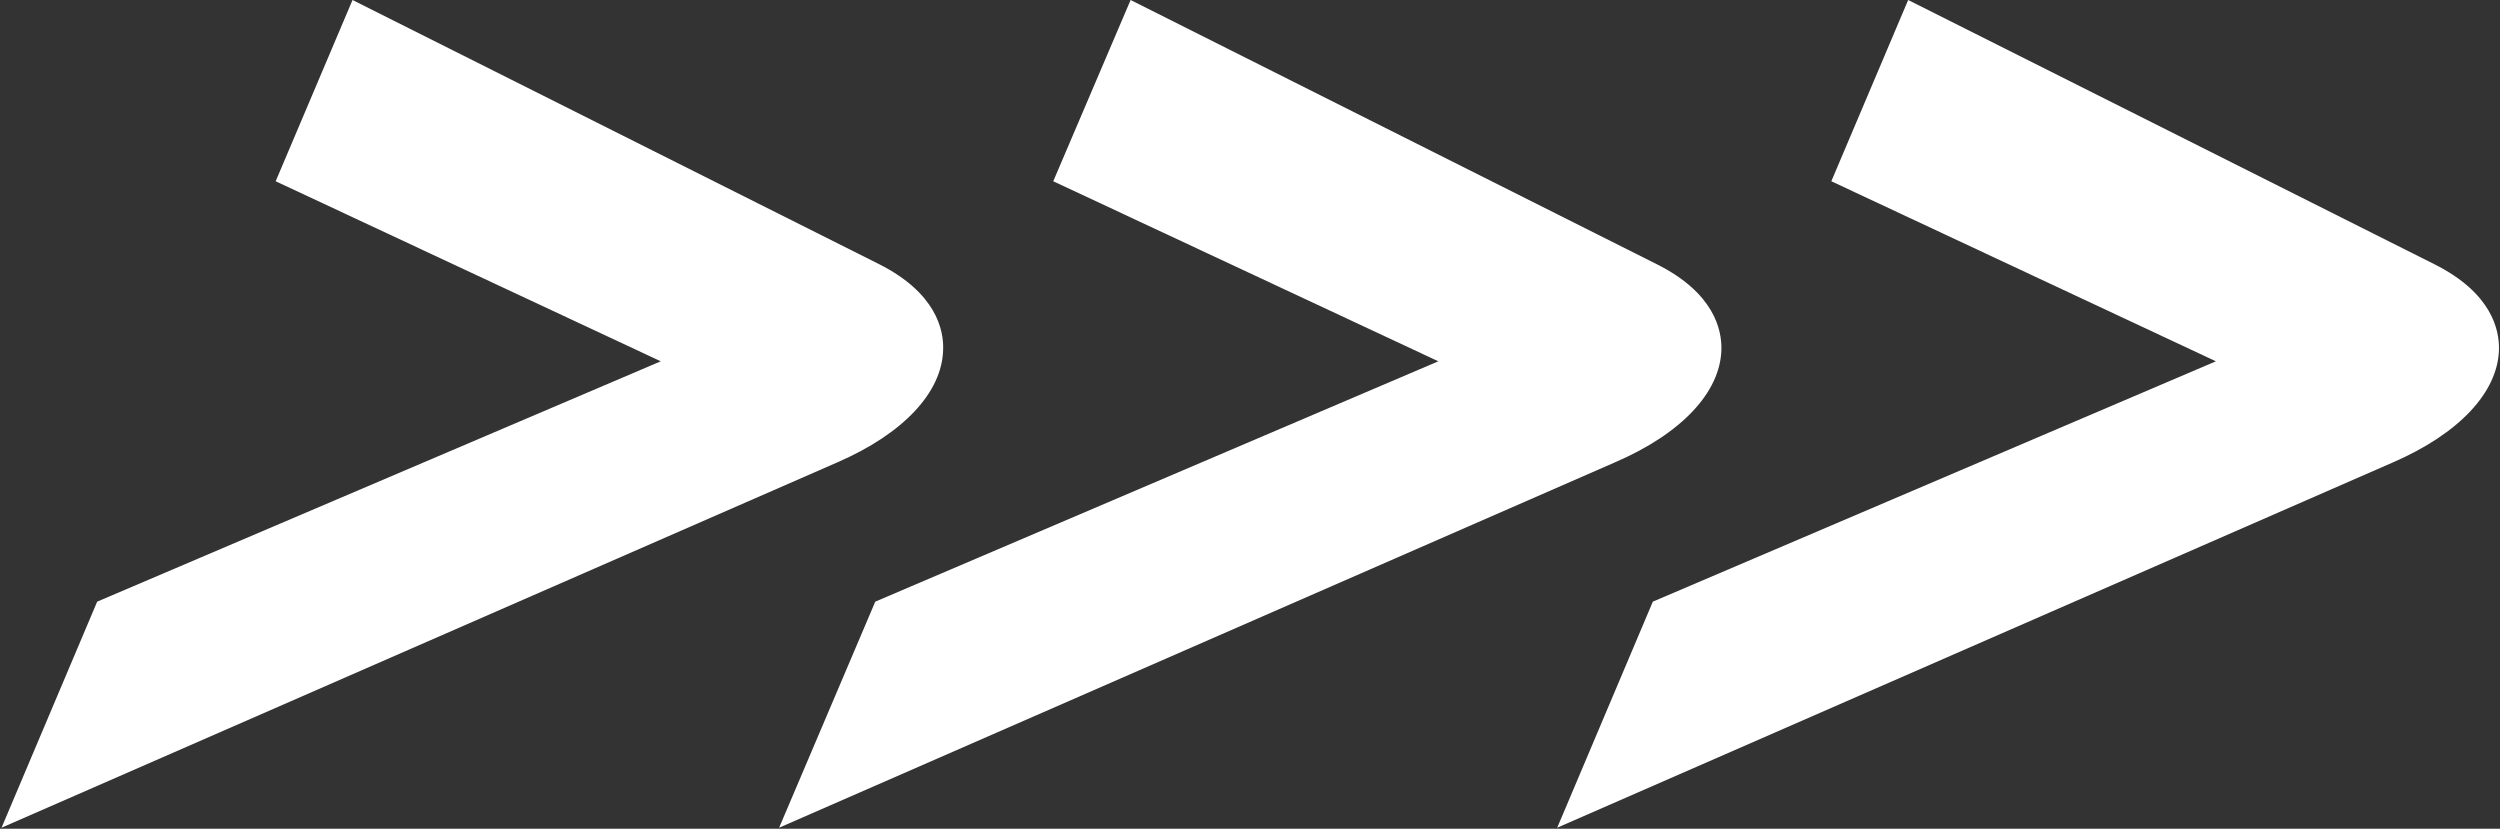 <svg version="1.2" xmlns="http://www.w3.org/2000/svg" viewBox="0 0 1451 481" width="1451" height="481">
	<rect x="0" y="0" width="1451" height="481" fill="#333333" stroke="none"/>
	<title>KTCG</title>
	<style>
		.s0 { fill: #ffffff } 
	</style>
	<path id=".chevron" fill-rule="evenodd" class="s0" d="m547.4 203c0.4-11.6-4.1-33-37.2-49.7l-305.6-153.3-44.6 105.2 223.5 104.5-327.1 139.5-55.5 131.2 485-212c38.5-16.7 60.9-40.7 61.5-65.4zm451.7 0c0.3-11.6-4.2-33-37.6-49.7l-305.3-153.3-44.9 105.2 223.5 104.5-326.8 139.5-55.8 131.2 485-212c38.8-16.7 61.2-40.7 61.9-65.4zm413.7-49.7l-305.3-153.3-44.6 105.2 223.2 104.5-326.8 139.5-55.5 131.2 485-212c38.5-16.7 60.9-40.7 61.6-65.4 0.3-11.6-4.2-33-37.6-49.7z"/>
</svg>